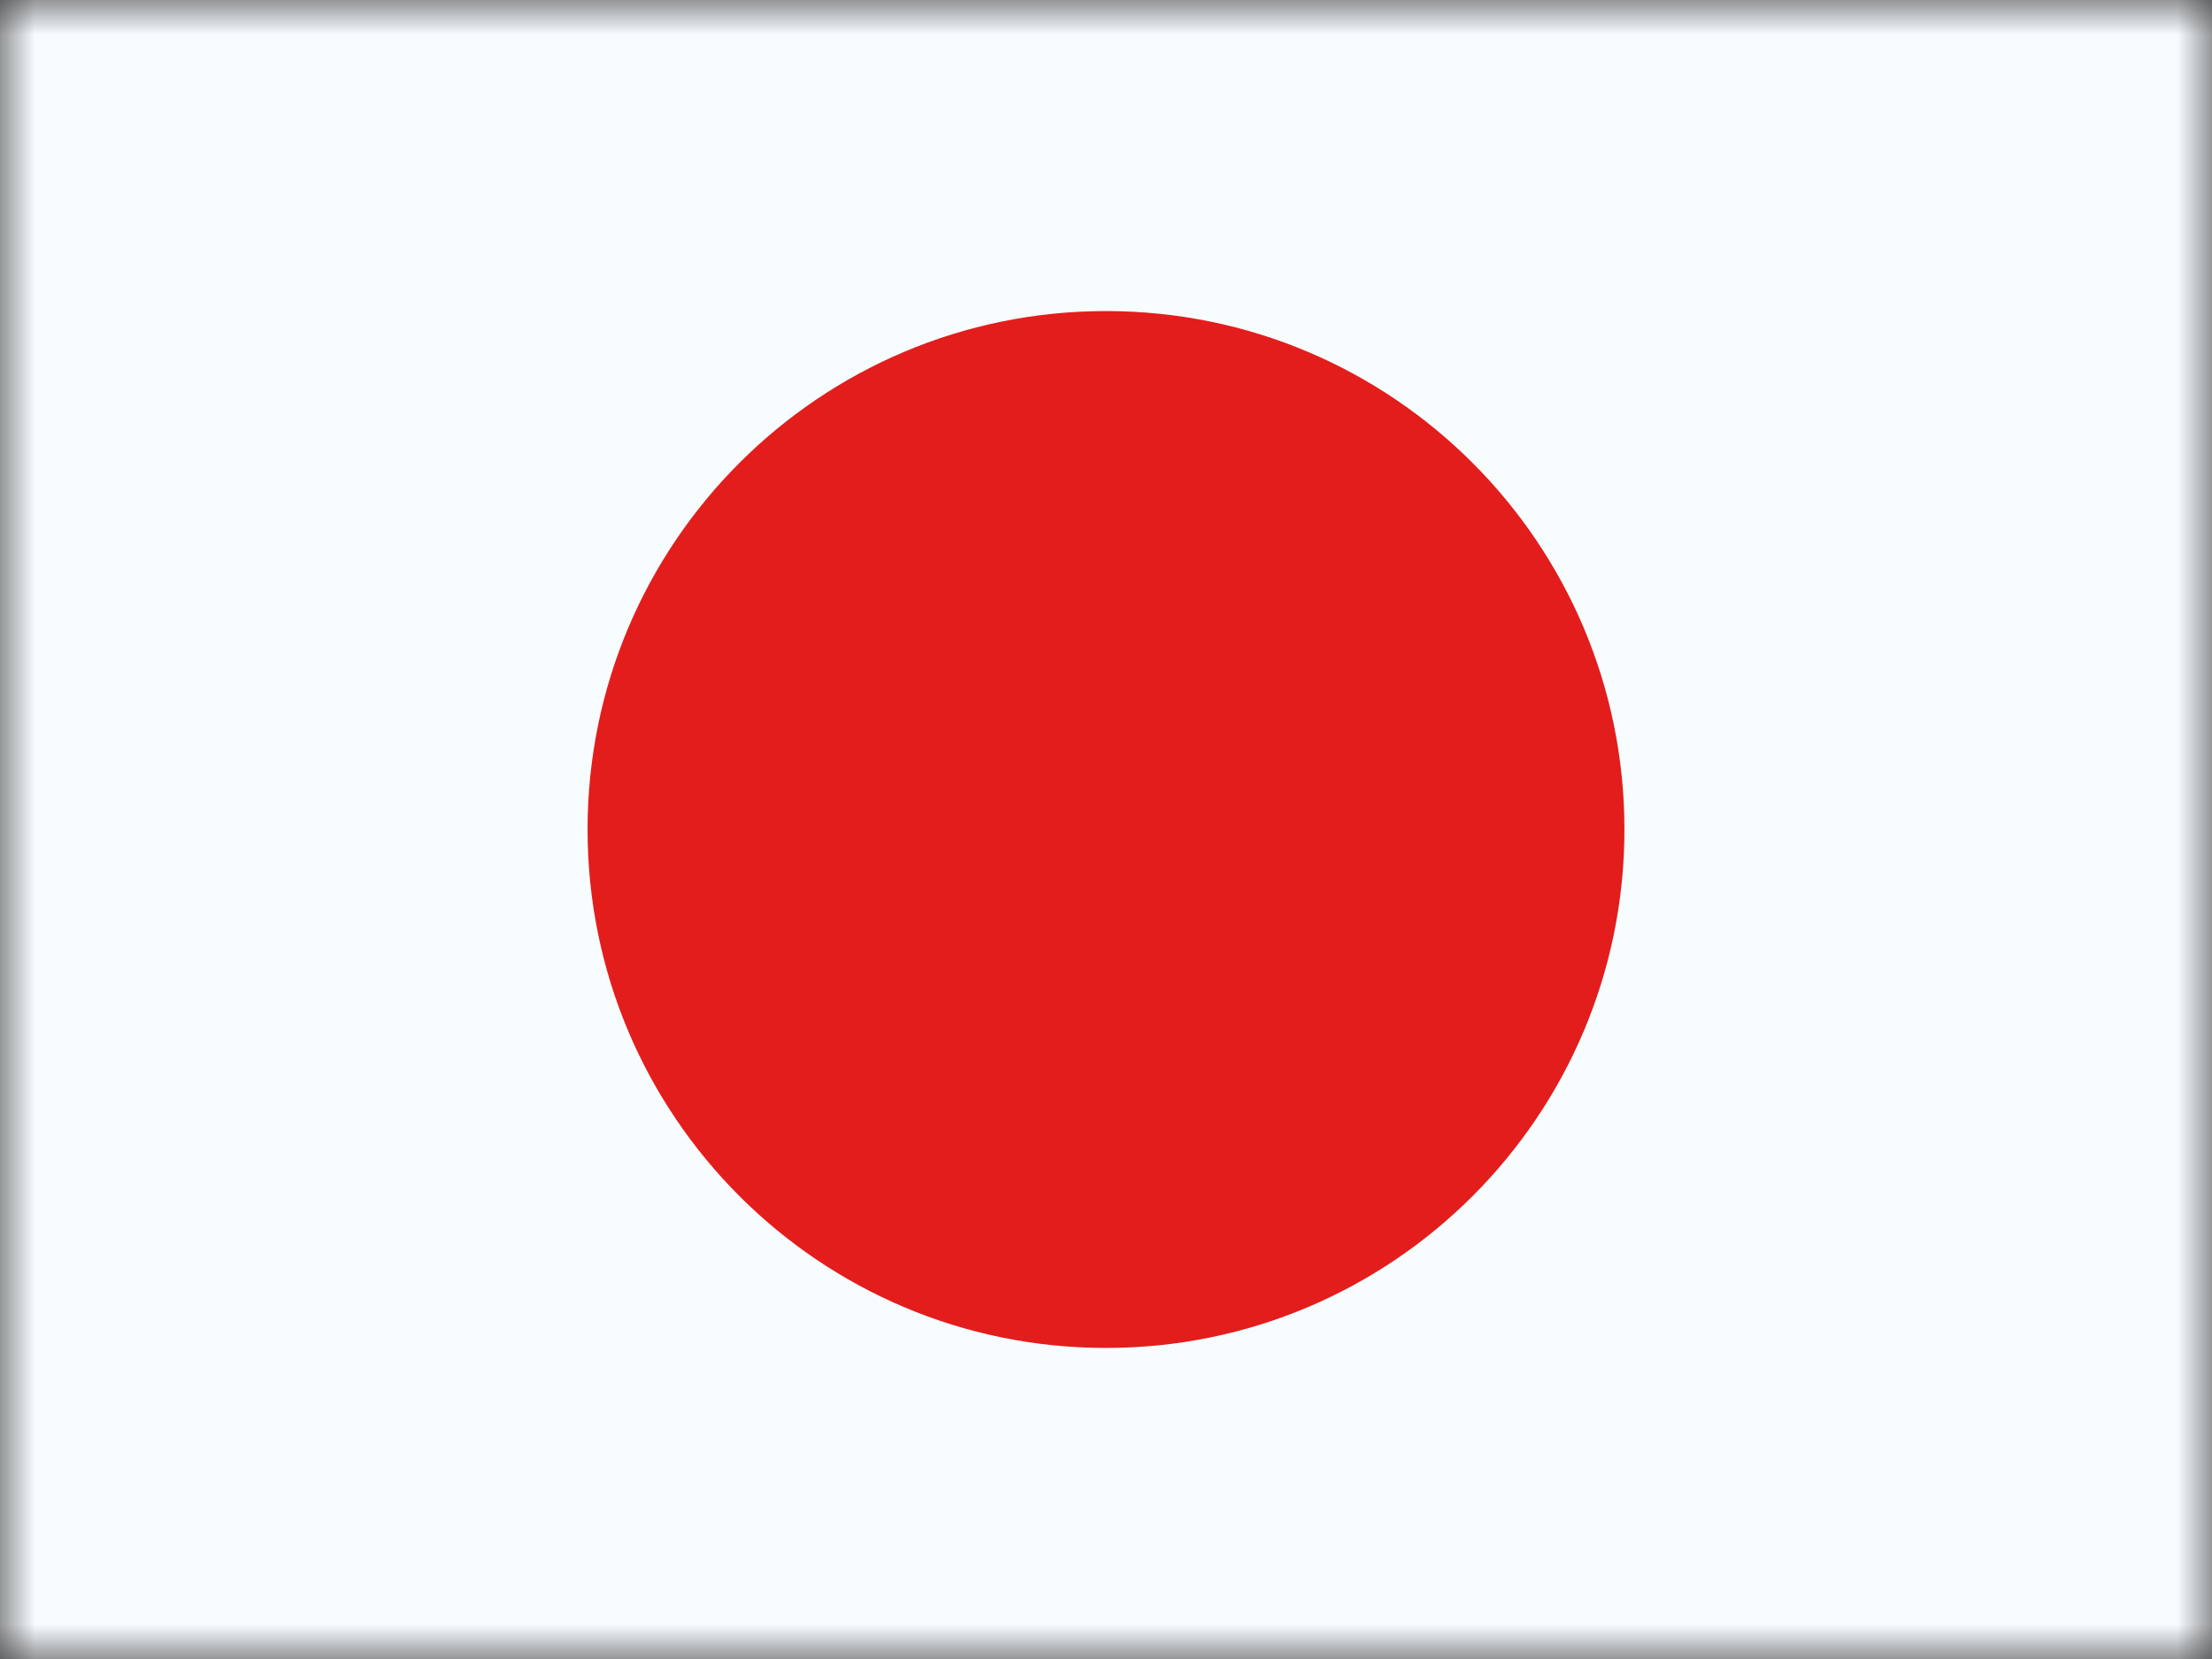 <svg width="32" height="24" viewBox="0 0 32 24" fill="none" xmlns="http://www.w3.org/2000/svg"><rect x="0" y="0" width="32" height="24" fill="#333333" stroke="none"/><mask id="mask0_3534_2640" style="mask-type:luminance" maskUnits="userSpaceOnUse" x="0" y="0" width="32" height="24"><rect width="32" height="24" fill="white"/></mask><g mask="url(#mask0_3534_2640)"><path fill-rule="evenodd" clip-rule="evenodd" d="M0 0V24H32V0H0Z" fill="#F7FCFF"/><mask id="mask1_3534_2640" style="mask-type:luminance" maskUnits="userSpaceOnUse" x="0" y="0" width="32" height="24"><path fill-rule="evenodd" clip-rule="evenodd" d="M0 0V24H32V0H0Z" fill="white"/></mask><g mask="url(#mask1_3534_2640)"><path fill-rule="evenodd" clip-rule="evenodd" d="M16 19.5C20.142 19.5 23.5 16.142 23.5 12C23.5 7.858 20.142 4.5 16 4.5C11.858 4.5 8.5 7.858 8.5 12C8.5 16.142 11.858 19.5 16 19.5Z" fill="#E31D1C"/></g></g></svg>